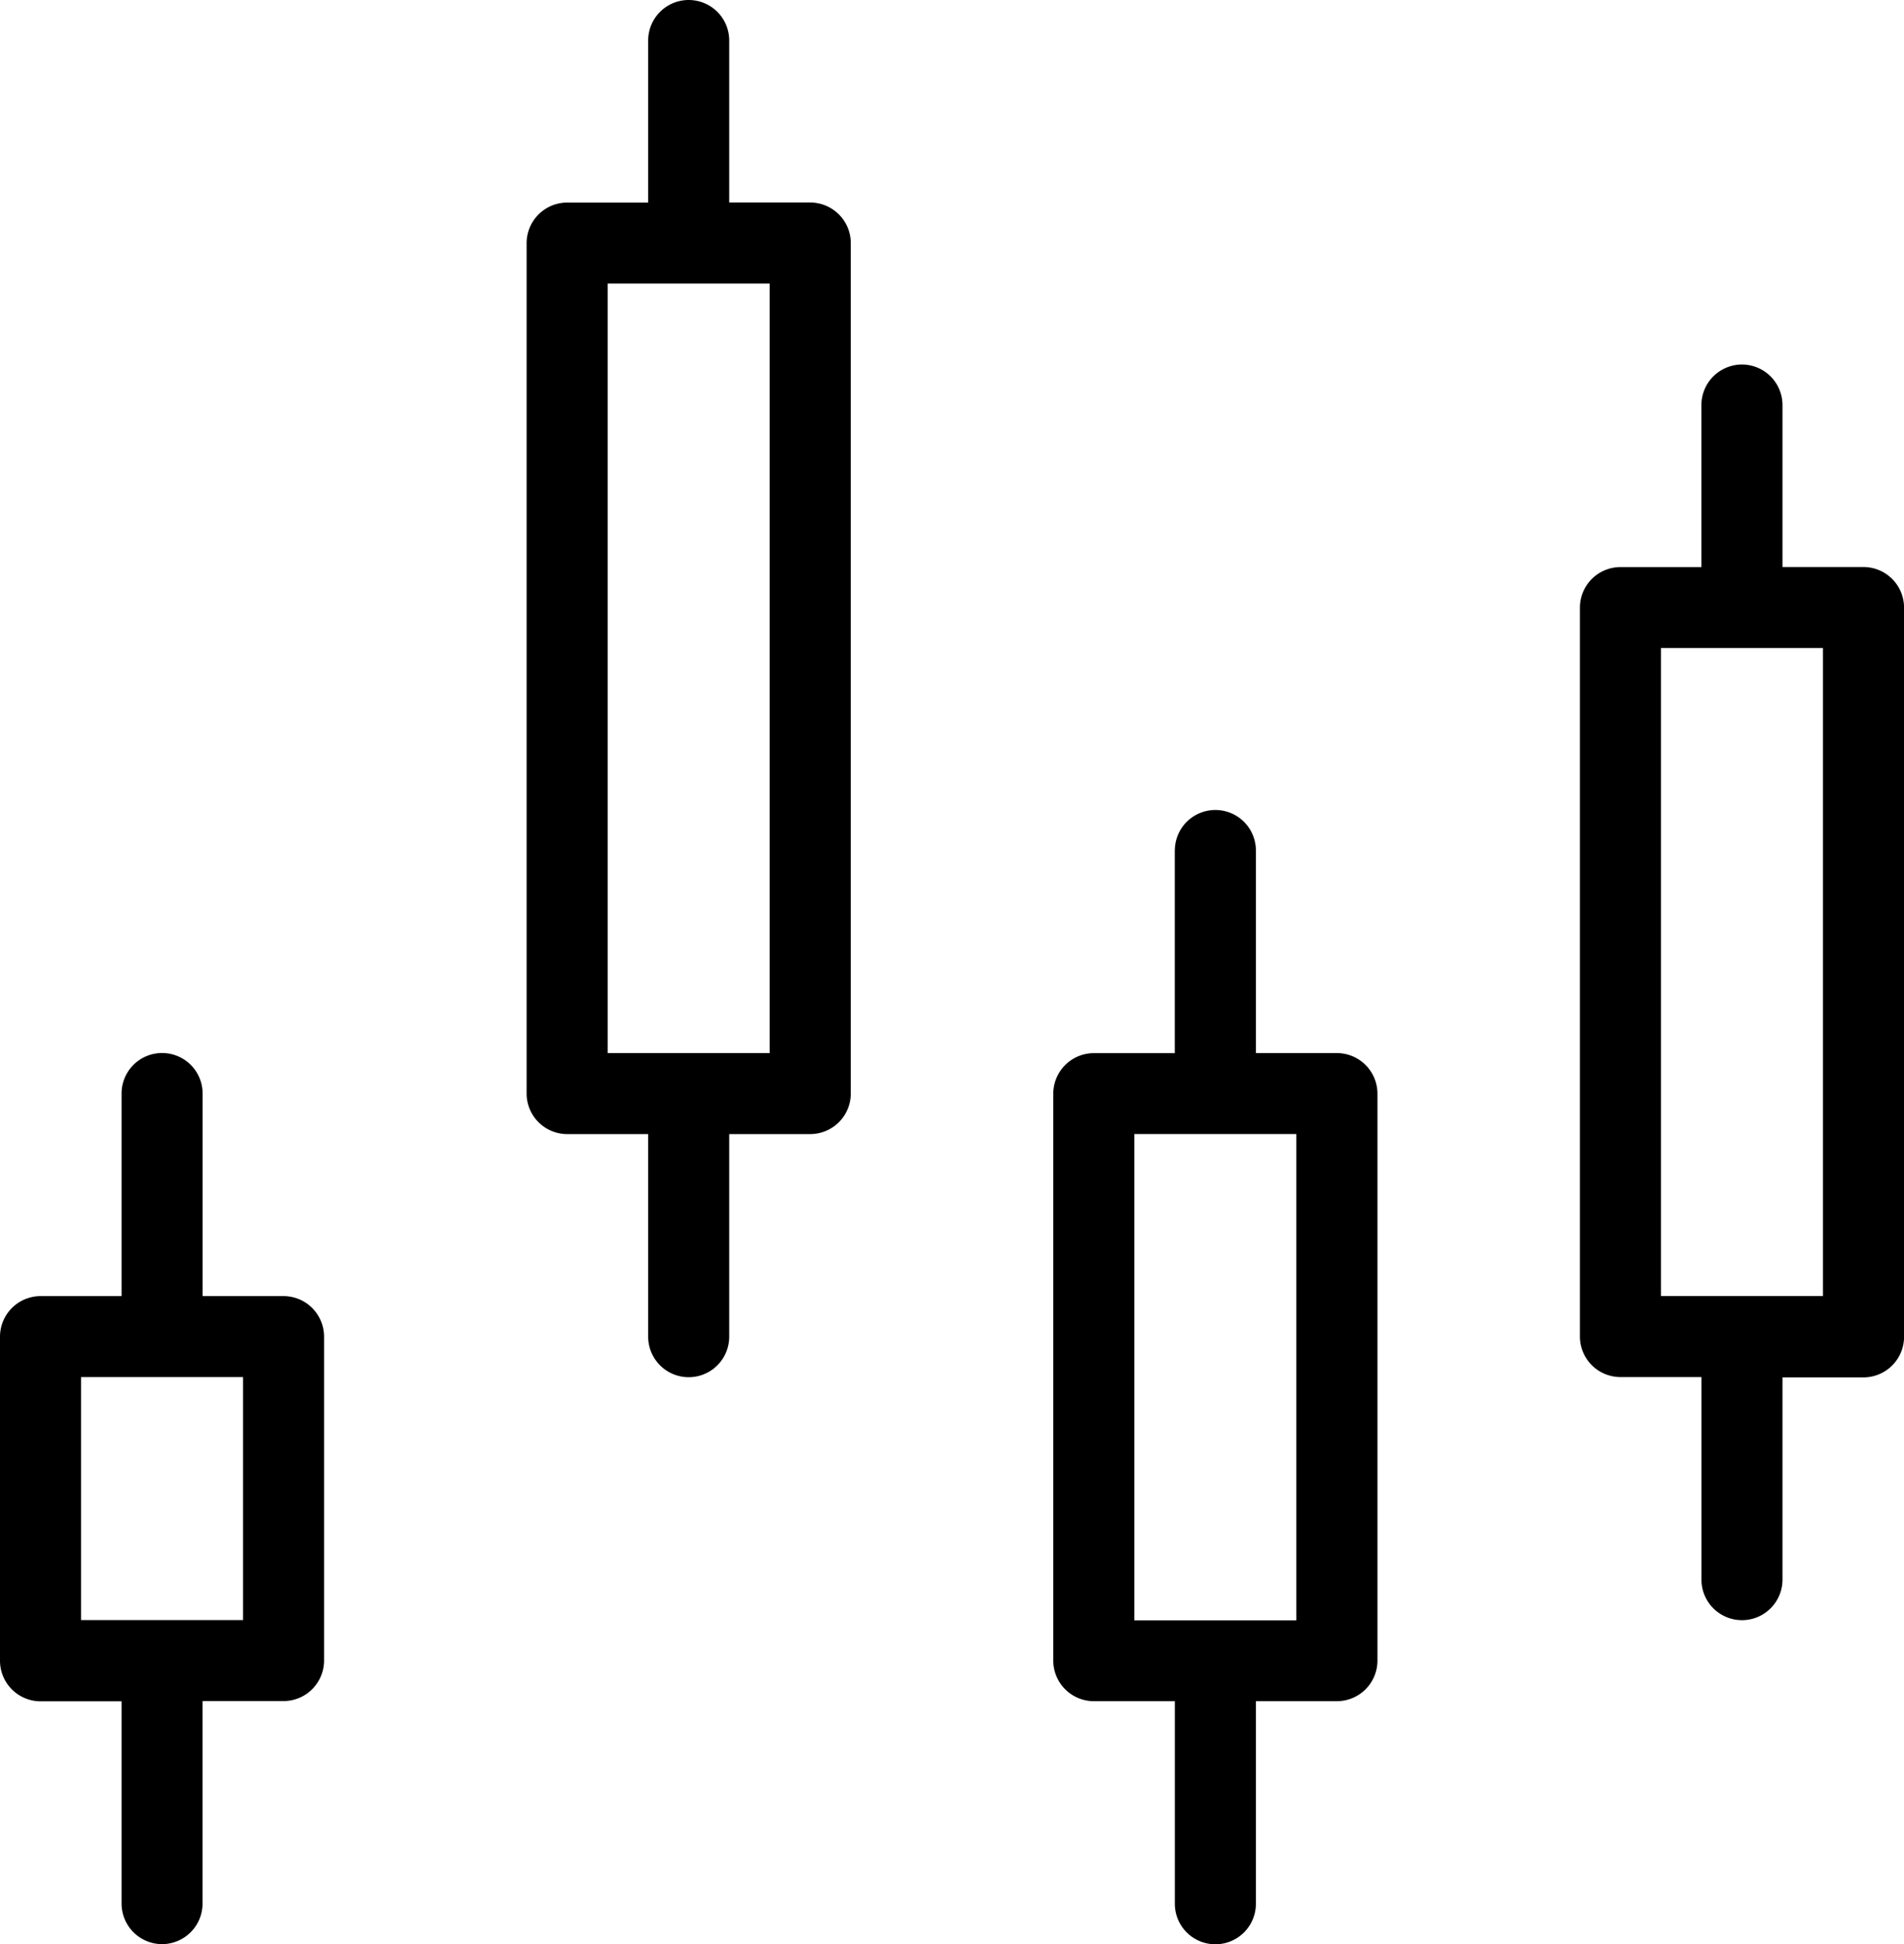 <svg xmlns="http://www.w3.org/2000/svg" width="30.071" height="30.711" viewBox="0 0 30.071 30.711">
  <g id="candlestick-chart_1_" data-name="candlestick-chart (1)" transform="translate(-6.5 -6)">
    <path id="Path_13507" data-name="Path 13507" d="M9.059,46.076a.642.642,0,0,0,.64-.64v-3.2h1.28a.642.642,0,0,0,.64-.64V36.479a.642.642,0,0,0-.64-.64H9.7v-3.2a.64.64,0,0,0-1.28,0v3.2H7.14a.642.642,0,0,0-.64.64V41.6a.642.642,0,0,0,.64.64h1.28v3.2A.642.642,0,0,0,9.059,46.076ZM7.78,37.118h2.559v3.839H7.78Z" transform="translate(0 -9.365)"/>
    <path id="Path_13508" data-name="Path 13508" d="M34.419,26.64v3.2H33.14a.642.642,0,0,0-.64.64v8.957a.642.642,0,0,0,.64.64h1.28v3.2a.64.64,0,0,0,1.28,0v-3.2h1.28a.642.642,0,0,0,.64-.64V30.479a.642.642,0,0,0-.64-.64H35.7v-3.2a.64.64,0,0,0-1.28,0ZM36.339,38.8H33.78V31.118h2.559Z" transform="translate(-9.365 -7.204)"/>
    <path id="Path_13509" data-name="Path 13509" d="M20.14,23.915h1.28v3.2a.64.64,0,0,0,1.28,0v-3.2h1.28a.642.642,0,0,0,.64-.64V9.839a.642.642,0,0,0-.64-.64H22.7V6.64a.64.64,0,0,0-1.28,0V9.2H20.14a.642.642,0,0,0-.64.64V23.275A.642.642,0,0,0,20.14,23.915Zm.64-13.436h2.559V22.635H20.78Z" transform="translate(-4.683)"/>
    <path id="Path_13510" data-name="Path 13510" d="M48.059,15a.642.642,0,0,0-.64.64V18.2H46.14a.642.642,0,0,0-.64.64V30.355a.642.642,0,0,0,.64.64h1.28v3.2a.64.64,0,1,0,1.28,0V31h1.28a.642.642,0,0,0,.64-.64V18.839a.642.642,0,0,0-.64-.64H48.7V15.64A.642.642,0,0,0,48.059,15Zm1.28,14.715H46.78V19.479h2.559Z" transform="translate(-14.048 -3.242)"/>
  </g>
</svg>
